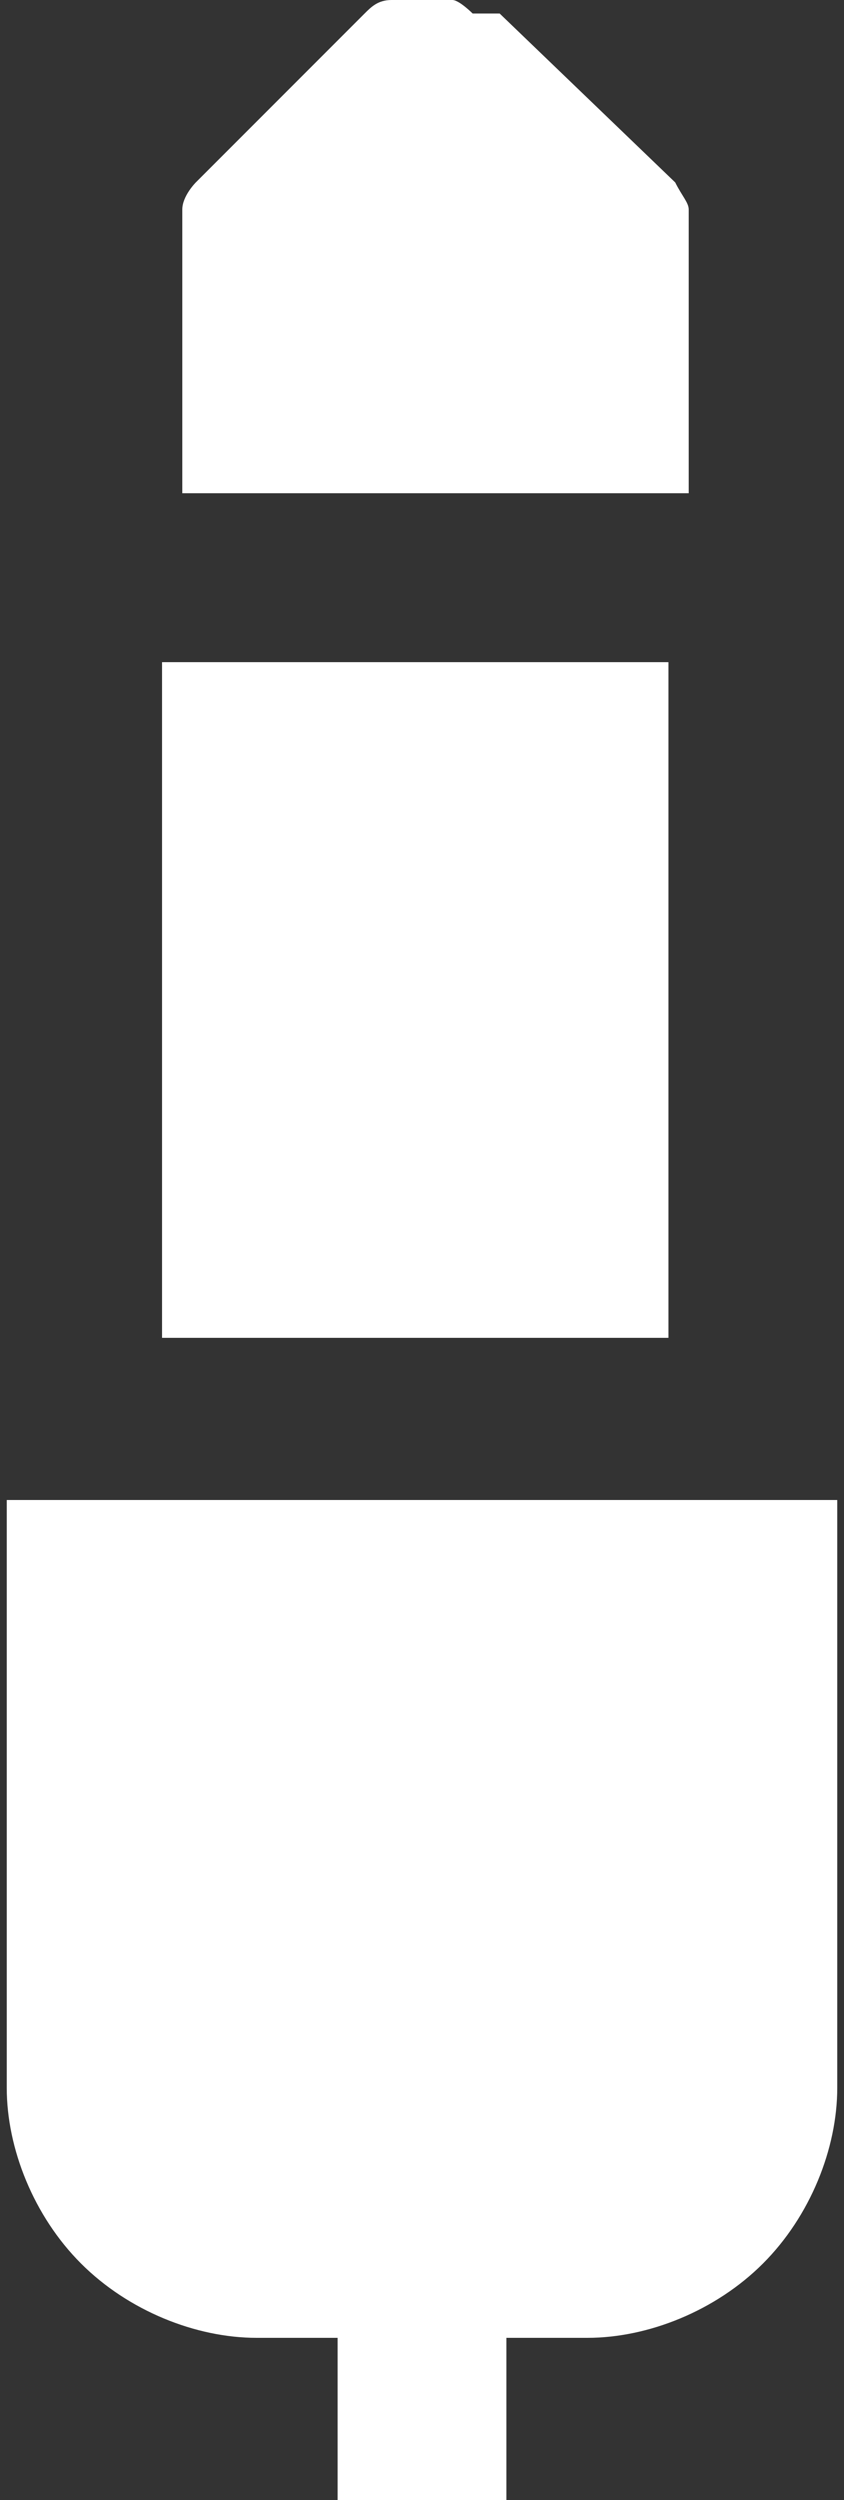 <?xml version="1.0" encoding="UTF-8"?>
<svg id="Camada_1" data-name="Camada 1" xmlns="http://www.w3.org/2000/svg" version="1.1" viewBox="0 0 12.5 37">
  <rect x="0" y="0" width="12.5" height="37" fill="#333333" stroke="none"/>
  <defs>
    <style>
      .cls-1 {
        fill: #fff;
        stroke-width: 0px;
      }
    </style>
  </defs>
  <path class="cls-1" d="M7,.2S6.8,0,6.7,0h-.9C5.6,0,5.5.1,5.4.2l-2.5,2.5s-.2.2-.2.4v4.2h7.5V3.1c0-.1-.1-.2-.2-.4L7.4.2h-.4ZM9.9,9.8v10H2.4v-10h7.5ZM12.4,22.2v8.7c0,.9-.4,1.9-1.1,2.6-.7.7-1.7,1.1-2.6,1.1h-1.2v2.5h-2.5v-2.5h-1.2c-.9,0-1.9-.4-2.6-1.1-.7-.7-1.1-1.7-1.1-2.6v-8.7h12.5-.2Z"/>
</svg>
